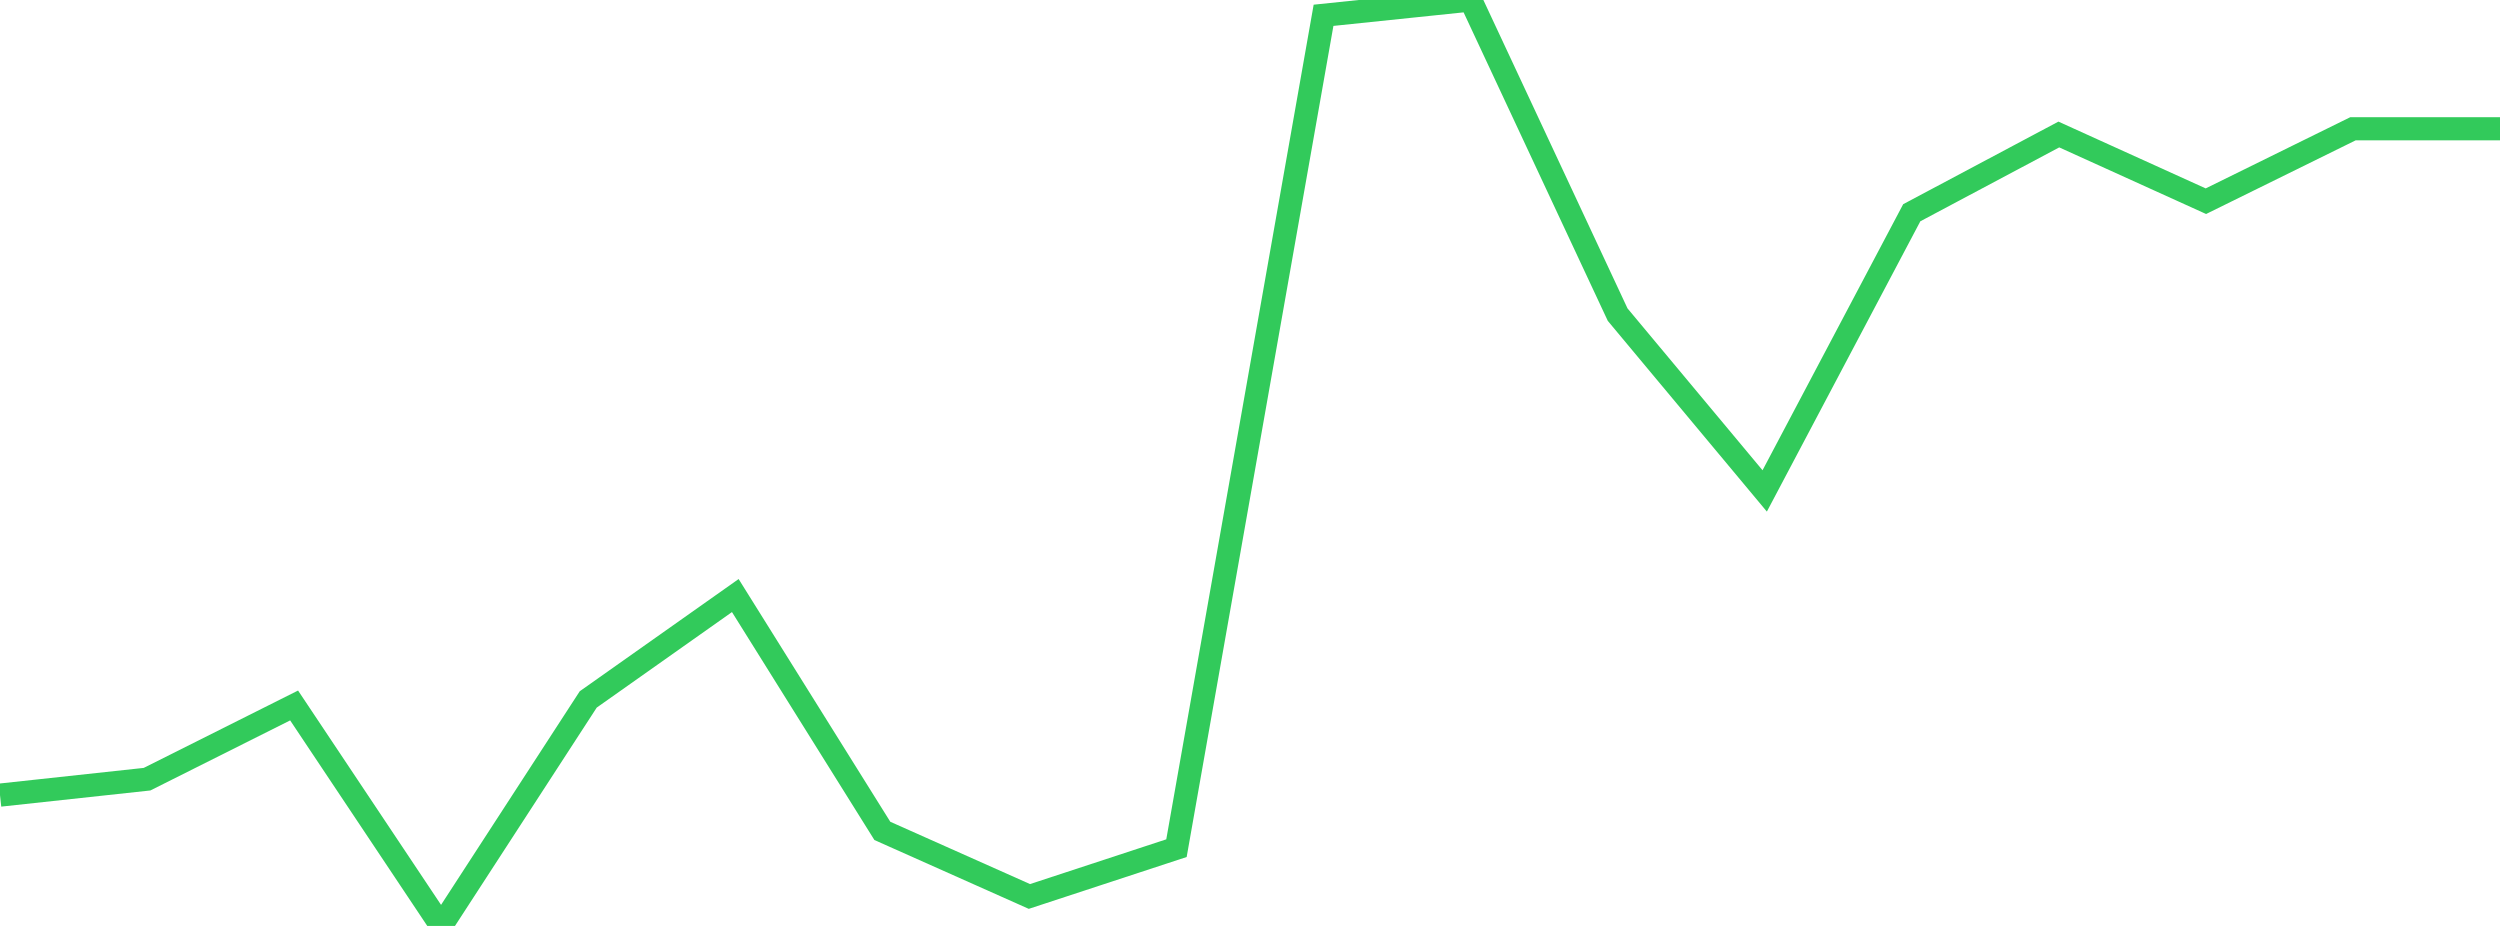 <?xml version="1.0" standalone="no"?>
<!DOCTYPE svg PUBLIC "-//W3C//DTD SVG 1.1//EN" "http://www.w3.org/Graphics/SVG/1.1/DTD/svg11.dtd">

<svg width="135" height="50" viewBox="0 0 135 50" preserveAspectRatio="none" 
  xmlns="http://www.w3.org/2000/svg"
  xmlns:xlink="http://www.w3.org/1999/xlink">


<polyline points="0.0, 42.936 7.941, 42.076 15.882, 38.095 23.824, 50.0 31.765, 37.769 39.706, 32.16 47.647, 44.868 55.588, 48.409 63.529, 45.801 71.471, 0.826 79.412, 0.0 87.353, 16.99 95.294, 26.51 103.235, 11.488 111.176, 7.263 119.118, 10.865 127.059, 6.954 135.0, 6.954" fill="none" stroke="#32ca5b" stroke-width="1.25"/>

</svg>